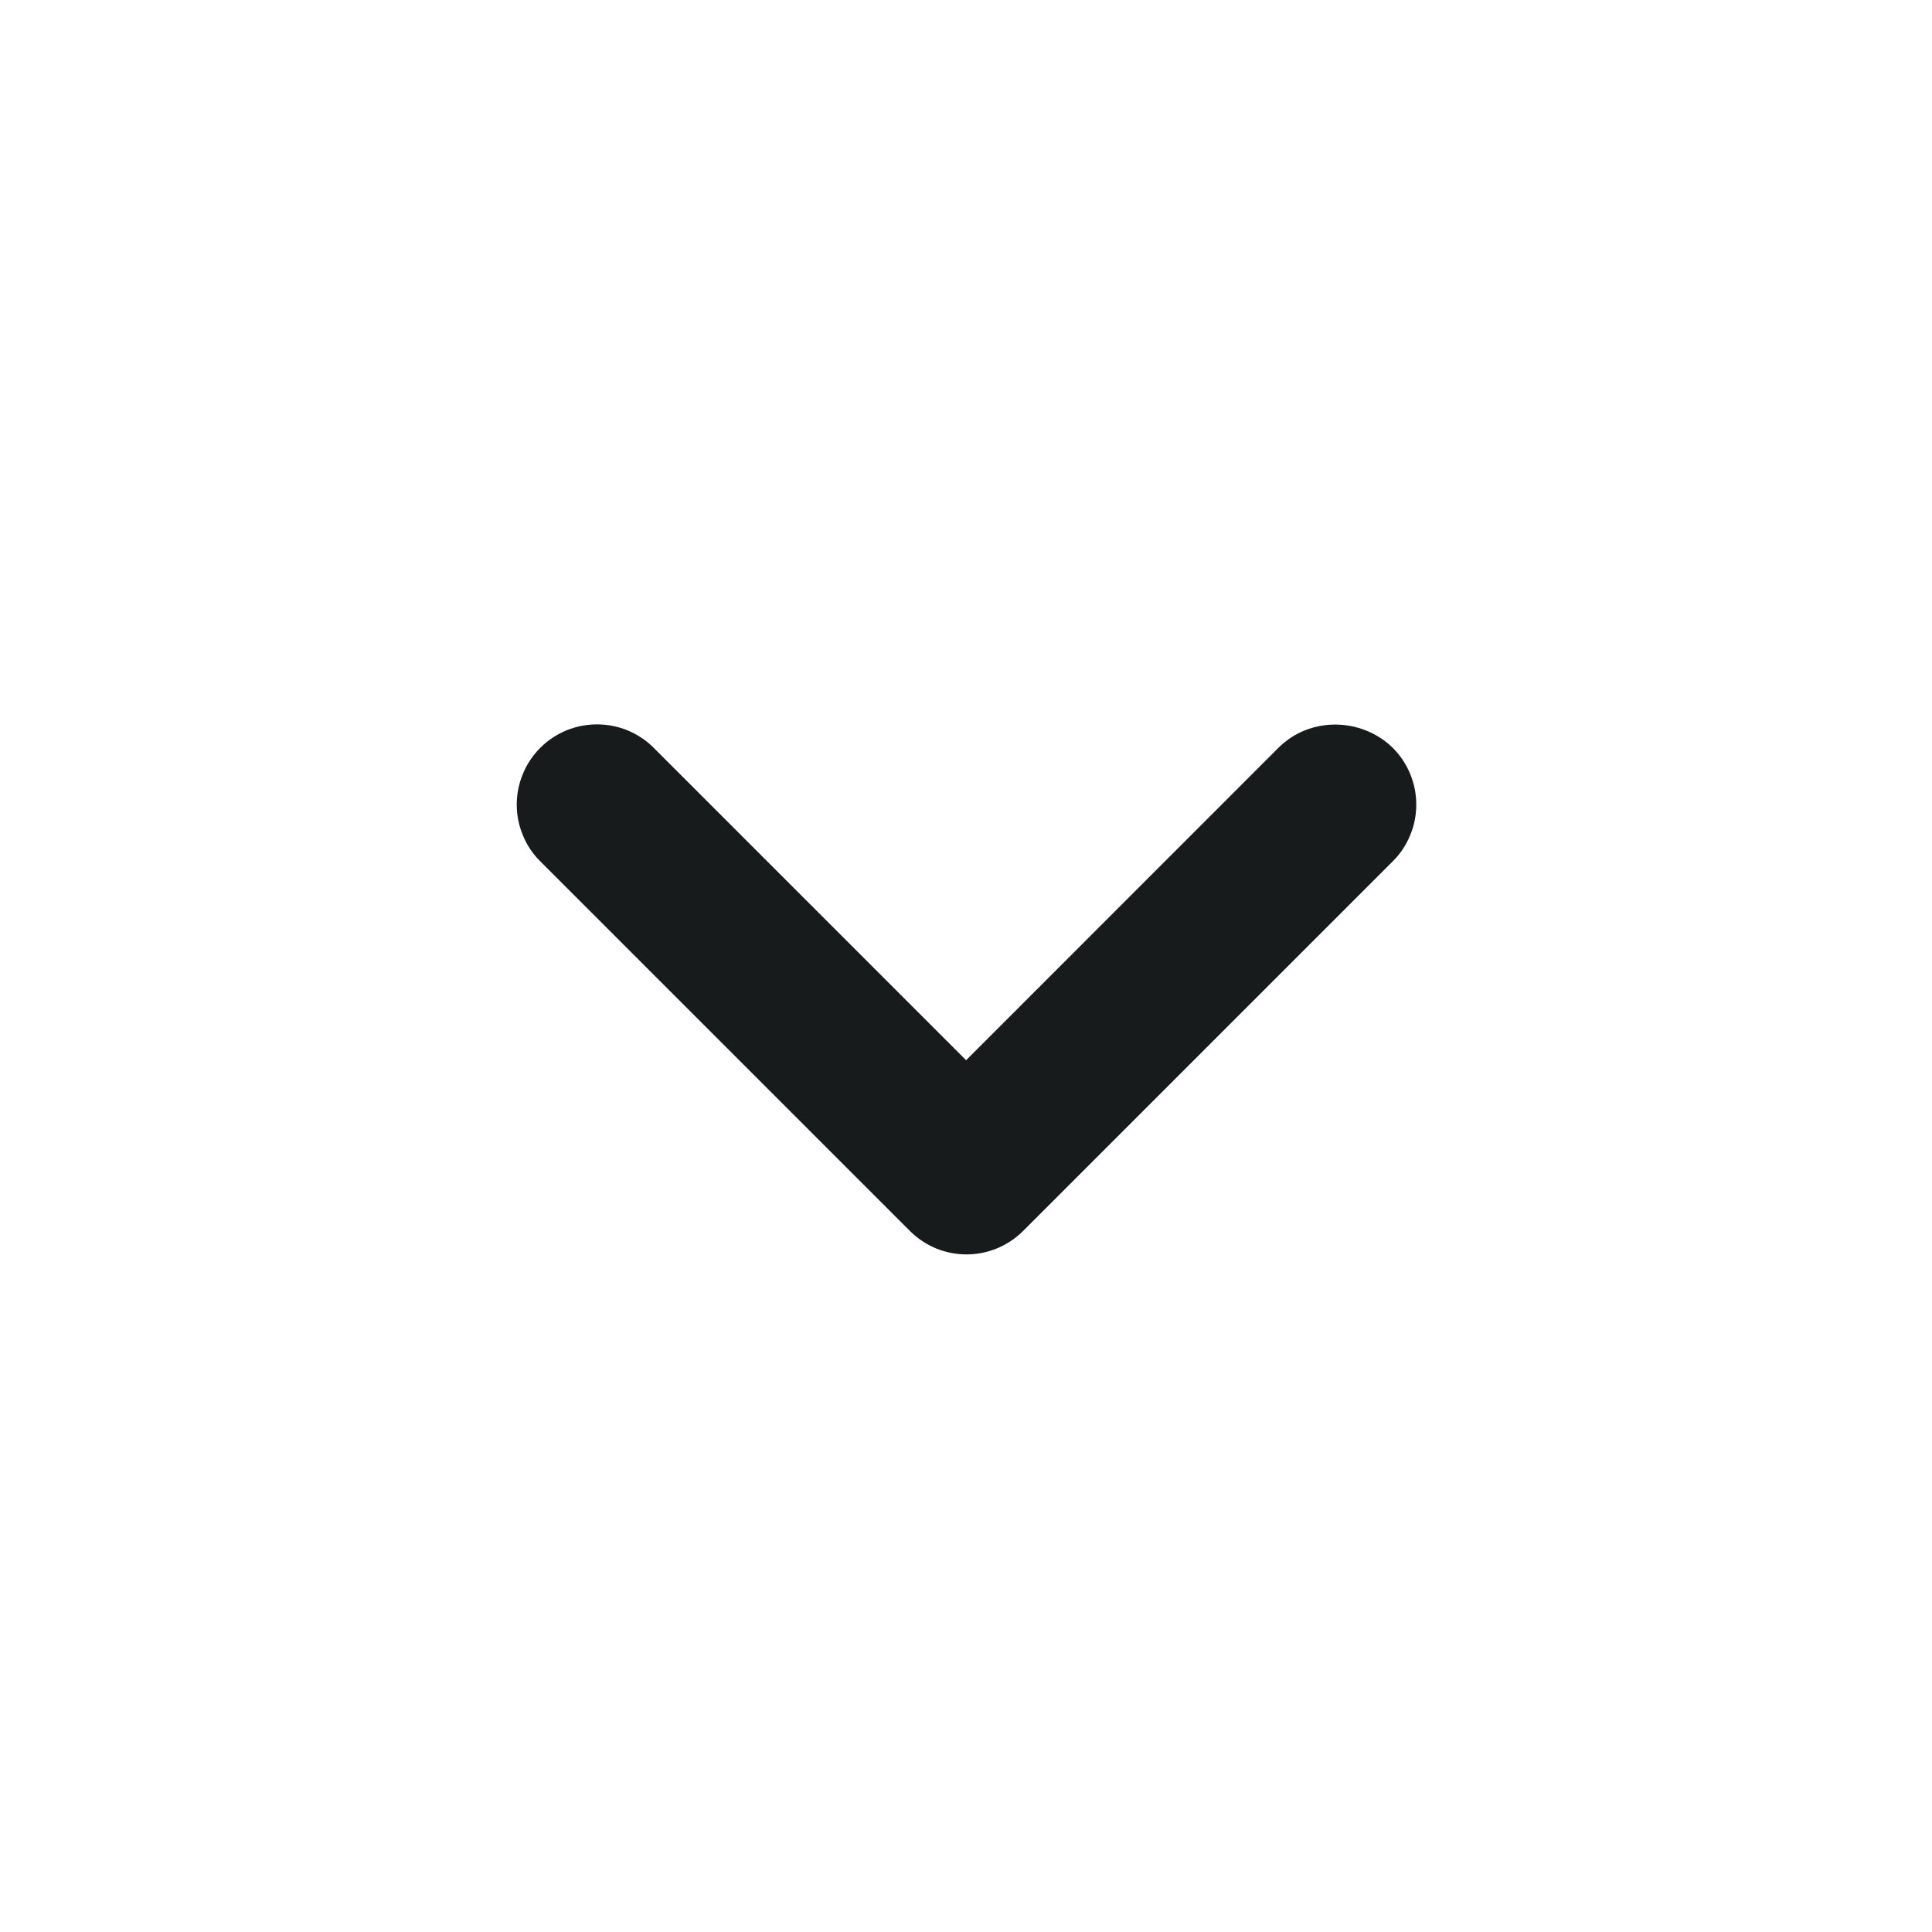 <svg width="17" height="17" viewBox="0 0 17 17" fill="none" xmlns="http://www.w3.org/2000/svg">
<path d="M11.249 6.58L8.501 9.329L5.752 6.58C5.687 6.515 5.609 6.463 5.523 6.427C5.438 6.392 5.346 6.374 5.253 6.374C5.16 6.374 5.069 6.392 4.983 6.427C4.897 6.463 4.819 6.515 4.754 6.58C4.688 6.646 4.636 6.724 4.601 6.81C4.565 6.895 4.547 6.987 4.547 7.08C4.547 7.173 4.565 7.264 4.601 7.35C4.636 7.436 4.688 7.514 4.754 7.579L8.005 10.83C8.281 11.107 8.727 11.107 9.004 10.83L12.255 7.579C12.321 7.514 12.373 7.436 12.408 7.35C12.444 7.264 12.462 7.173 12.462 7.08C12.462 6.987 12.444 6.895 12.408 6.809C12.373 6.724 12.321 6.646 12.255 6.58C11.979 6.311 11.525 6.304 11.249 6.58Z" fill="#171B1C"/>
</svg>
